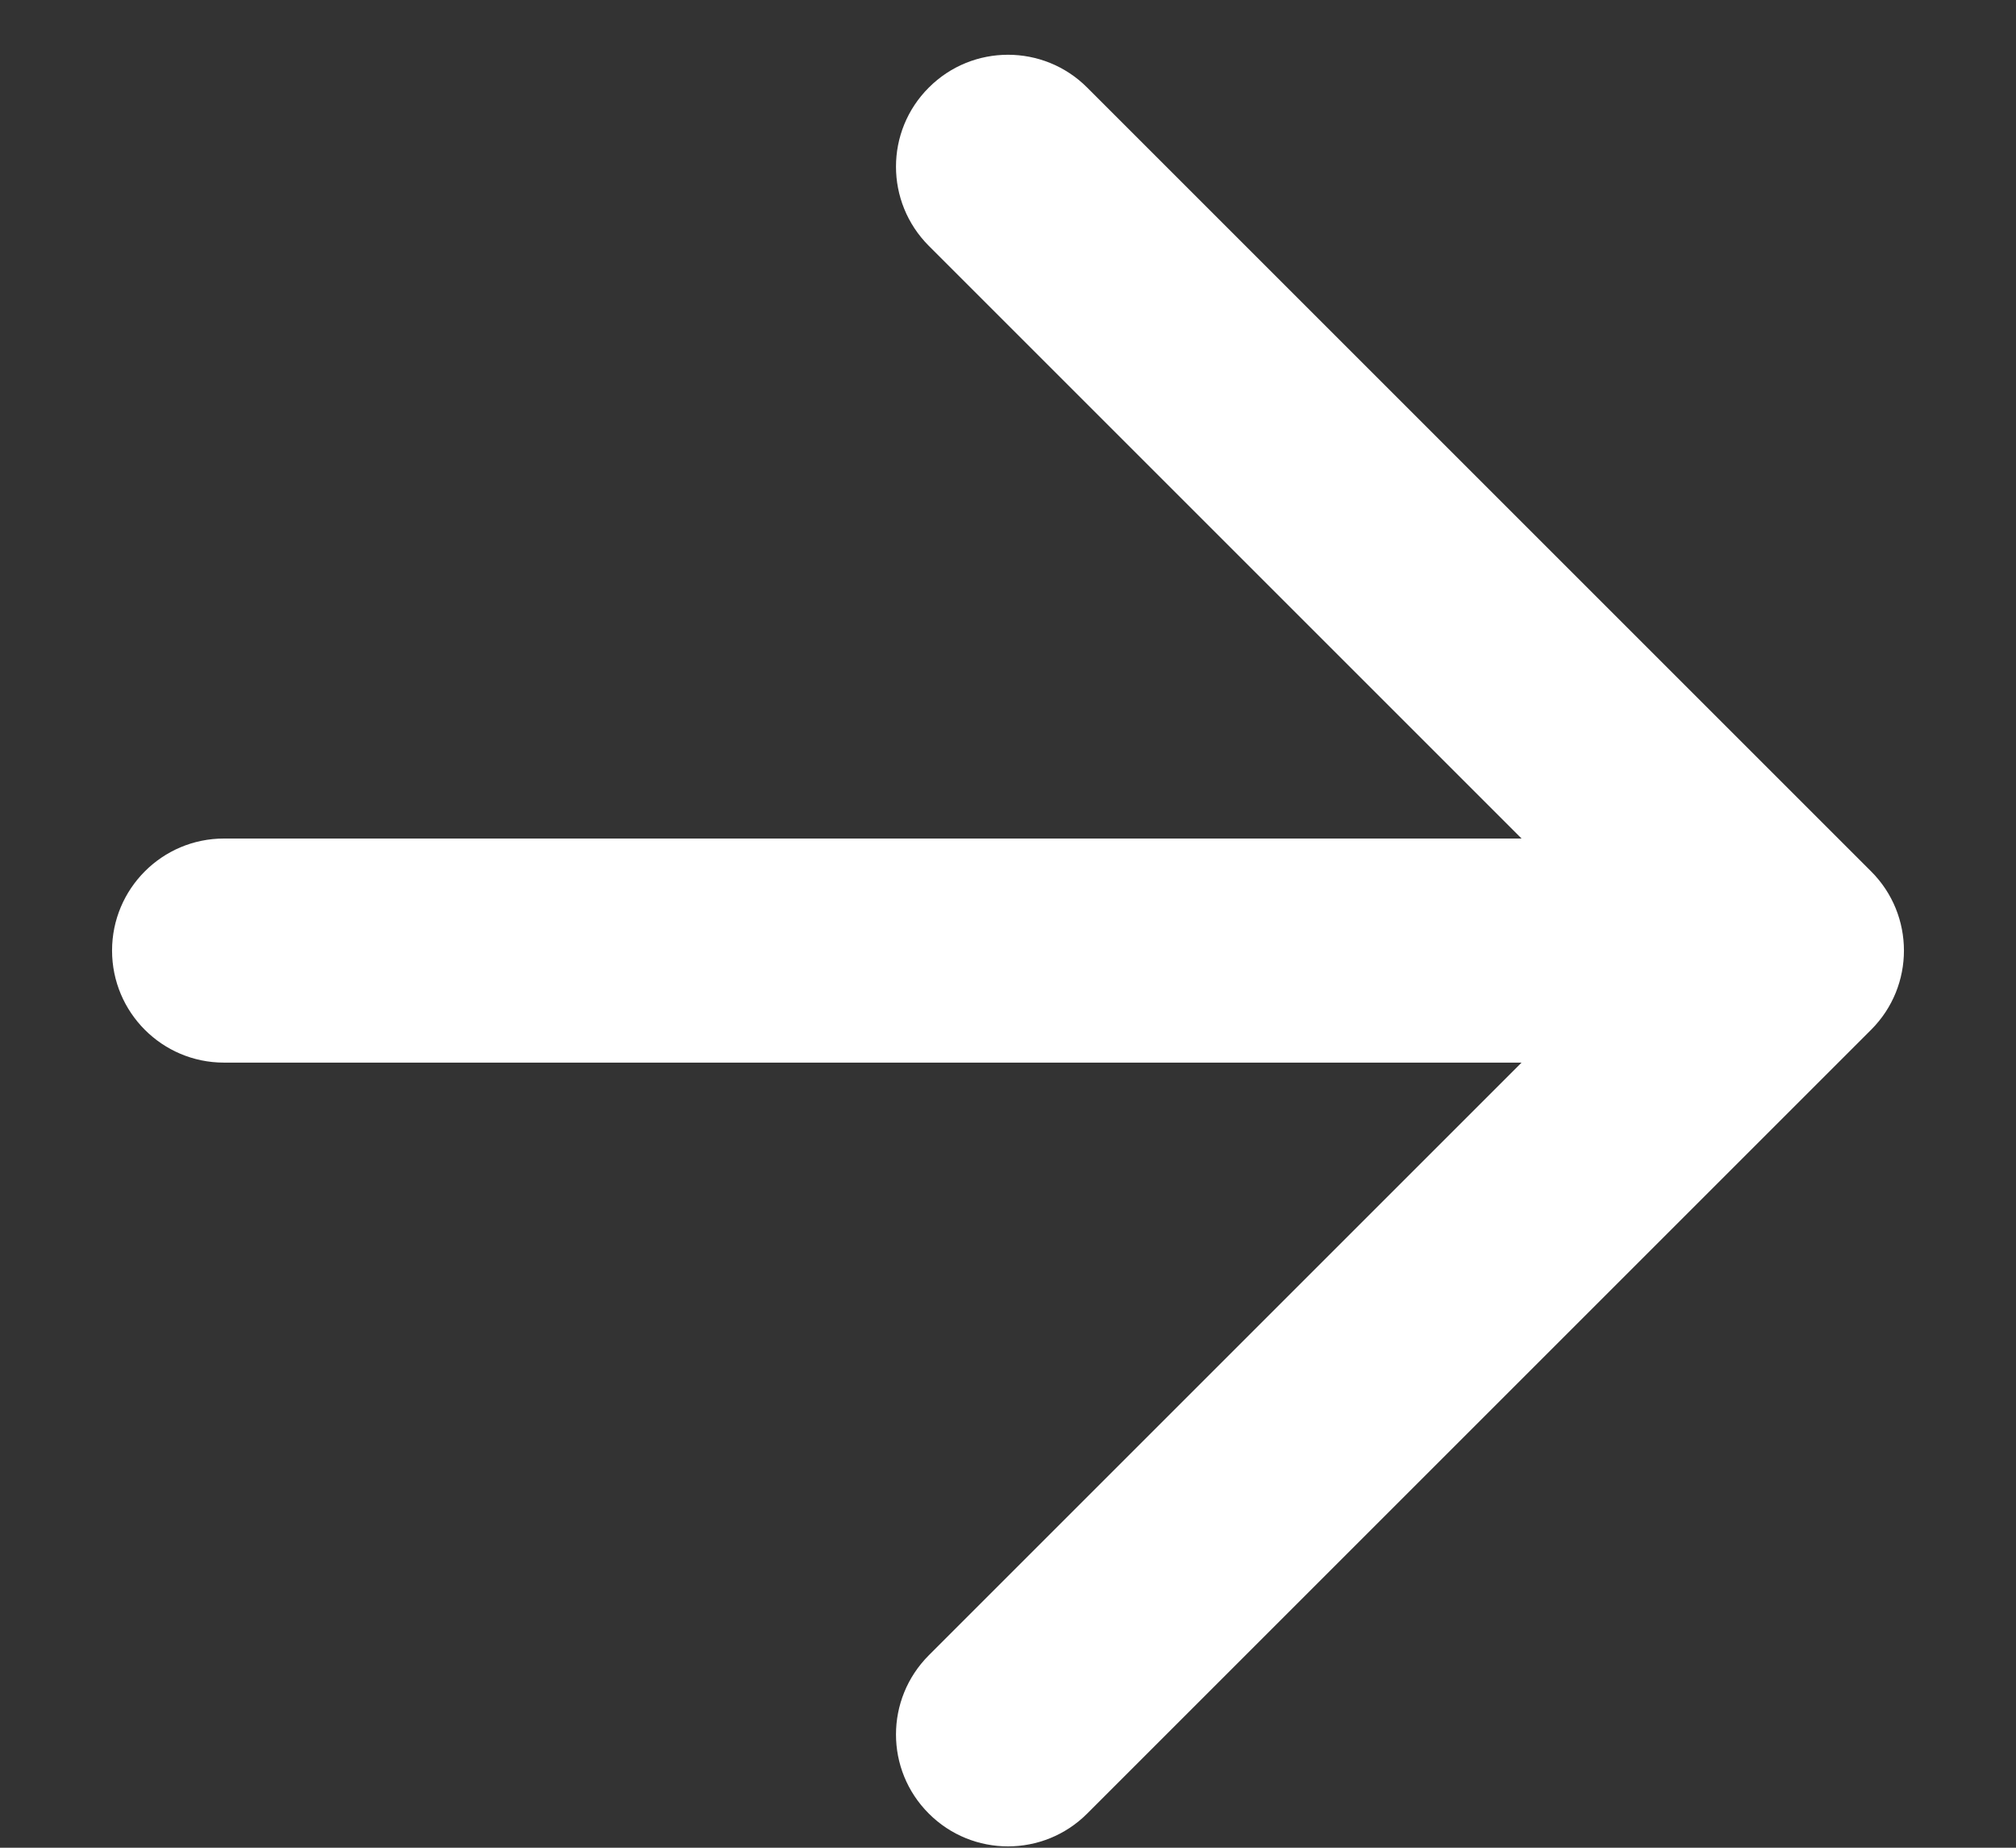 <svg width="12" height="11" viewBox="0 0 12 11" fill="none" xmlns="http://www.w3.org/2000/svg">
<rect x="0" y="0" width="12" height="11" fill="#333333" stroke="none"/>
<path fill-rule="evenodd" clip-rule="evenodd" d="M5.529 0.521C5.789 0.261 6.211 0.261 6.471 0.521L11.138 5.188C11.398 5.448 11.398 5.87 11.138 6.13L6.471 10.797C6.211 11.057 5.789 11.057 5.529 10.797C5.268 10.537 5.268 10.115 5.529 9.854L9.057 6.326H1.333C0.965 6.326 0.667 6.027 0.667 5.659C0.667 5.291 0.965 4.992 1.333 4.992H9.057L5.529 1.464C5.268 1.203 5.268 0.781 5.529 0.521Z" fill="white"/>
</svg>
